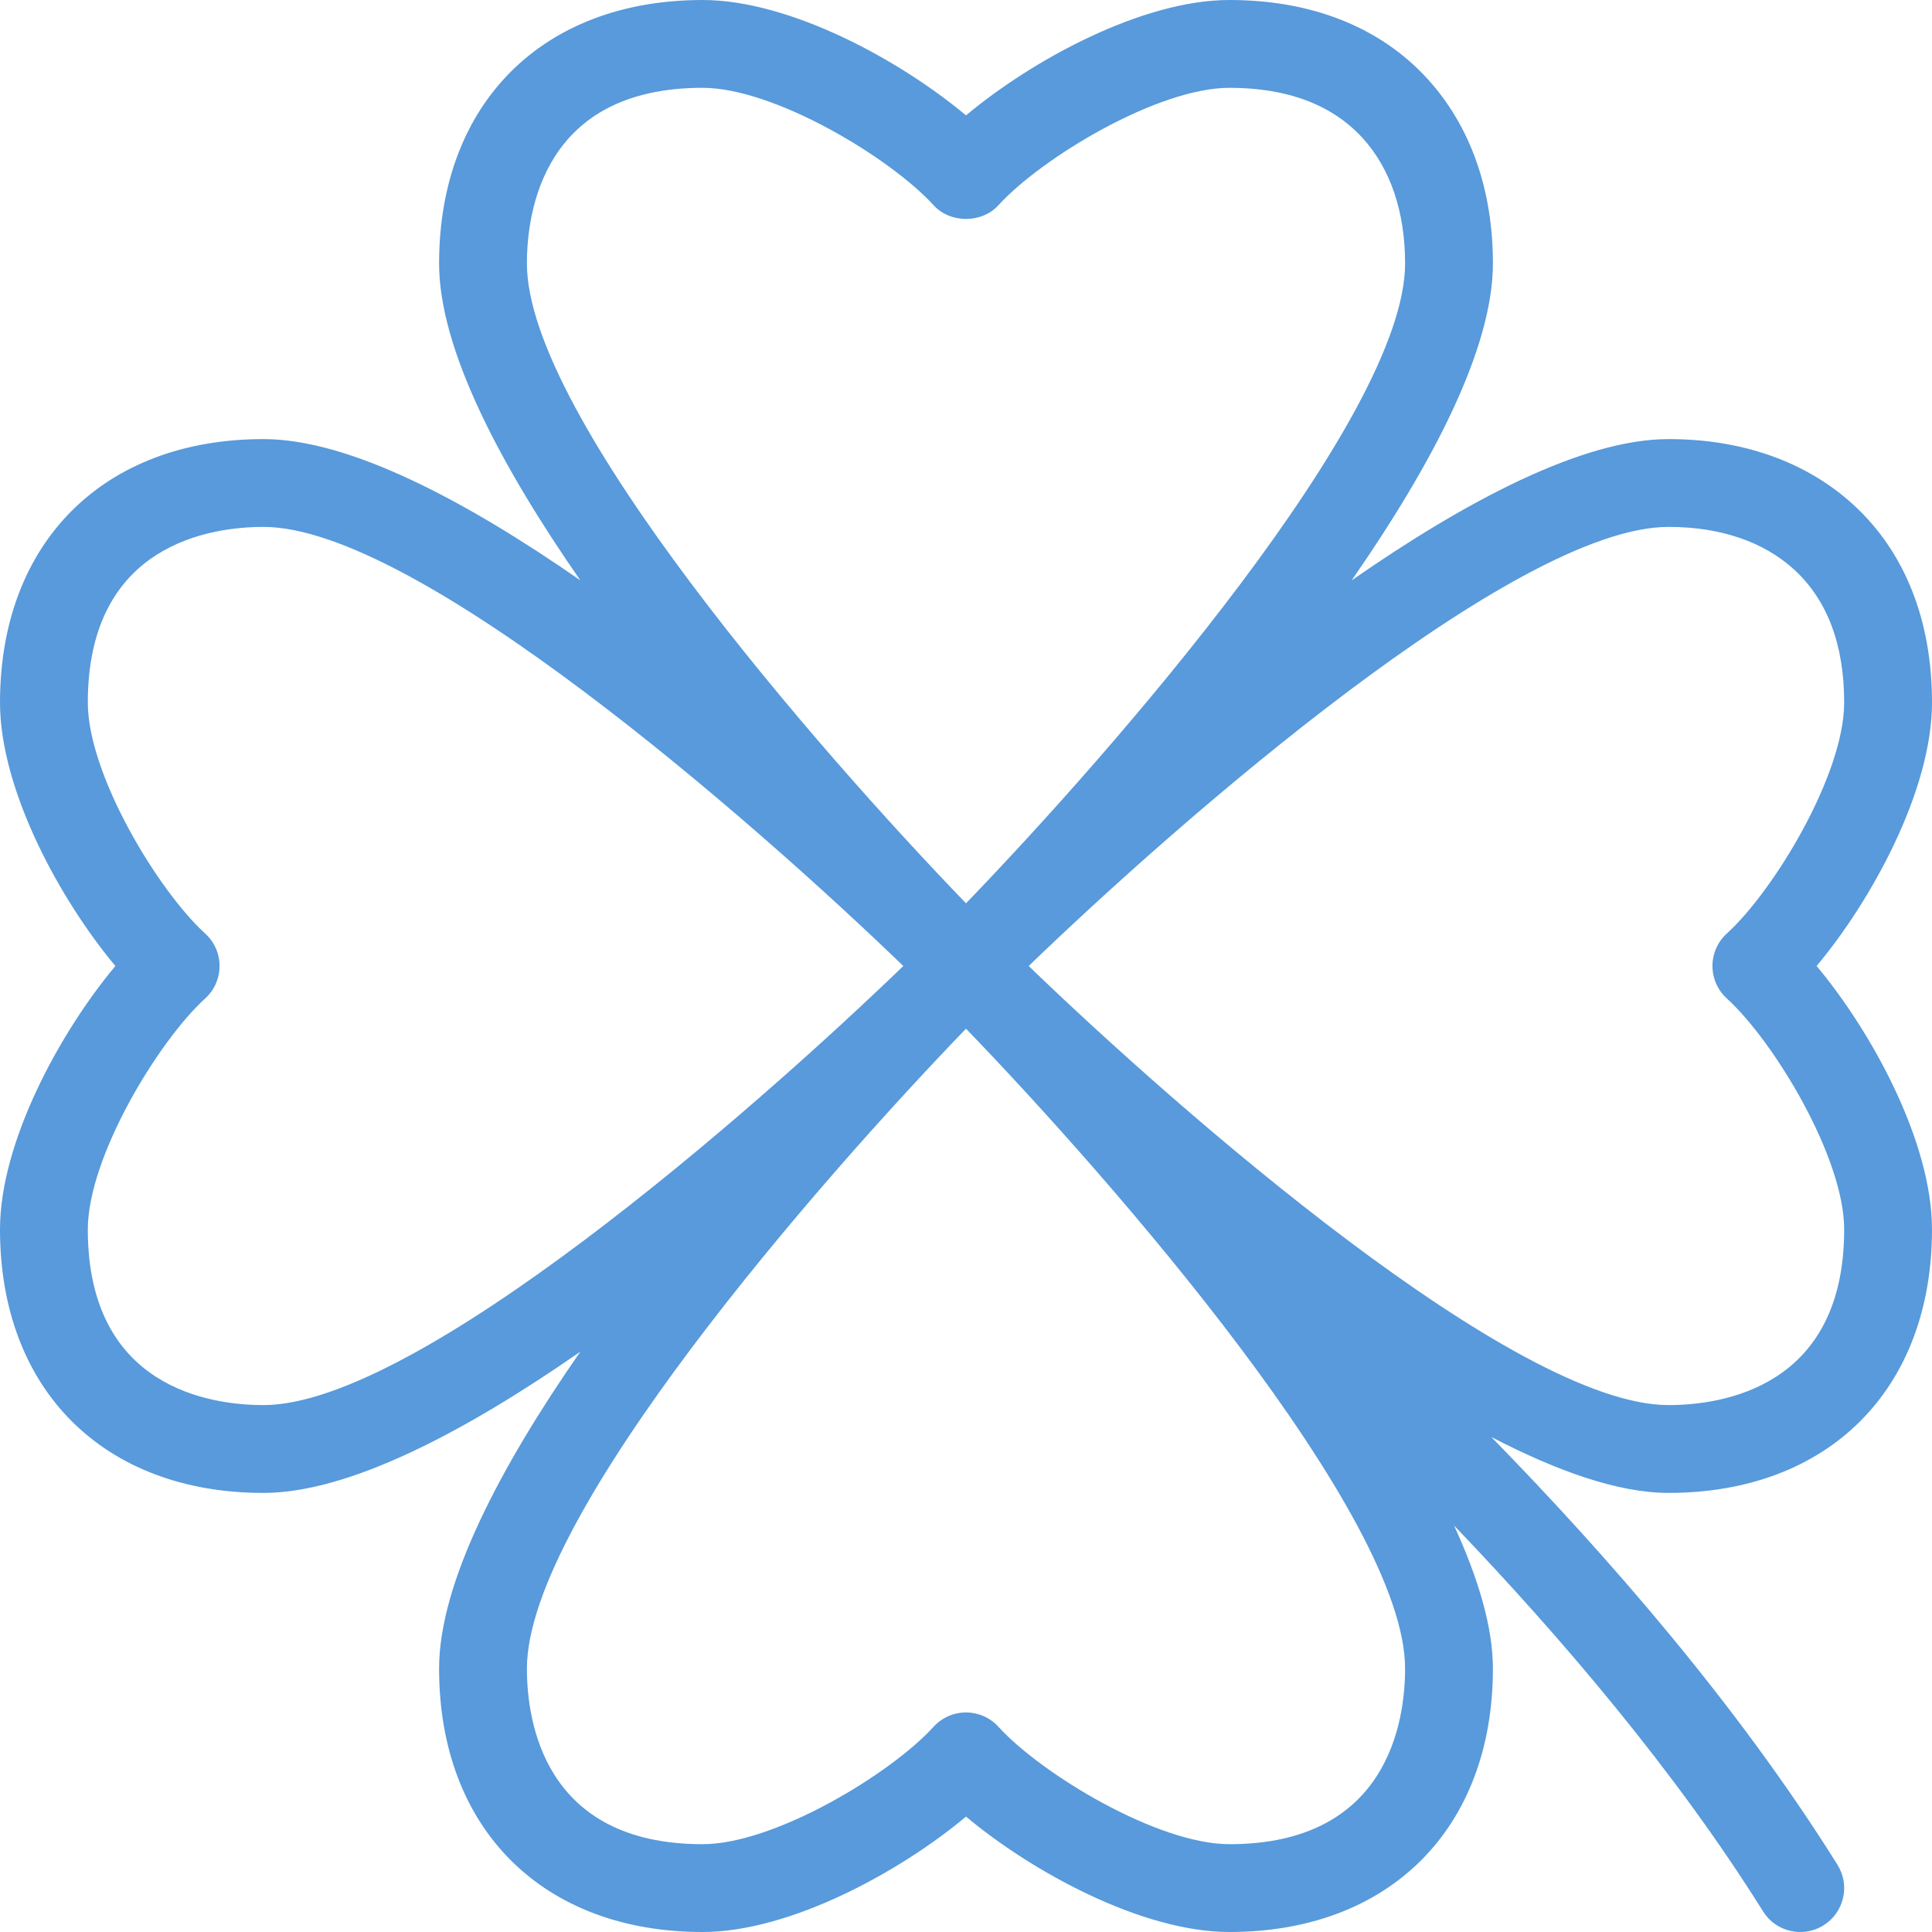 <?xml version="1.0" encoding="UTF-8"?> <svg xmlns="http://www.w3.org/2000/svg" width="300" height="300" viewBox="0 0 300 300" fill="none"> <path d="M300 109.091C300 96.307 295.779 85.687 287.802 78.382C280.511 71.71 270.59 68.182 259.111 68.182H259.092C245.762 68.187 227.712 77.734 209.881 90.12C222.268 72.288 231.814 54.239 231.819 40.909C231.825 29.423 228.297 19.496 221.618 12.198C214.313 4.221 203.694 0 190.909 0C177.266 0 160.154 9.415 150 17.918C139.846 9.415 122.734 0 109.091 0C84.249 0 68.189 16.06 68.182 40.903C68.174 54.223 77.722 72.275 90.113 90.113C72.284 77.727 54.24 68.182 40.923 68.182C40.917 68.182 40.91 68.182 40.91 68.182C16.061 68.189 0.001 84.249 0.001 109.091C0.001 122.734 9.415 139.847 17.918 150C9.415 160.154 0 177.266 0 190.909C0 215.759 16.06 231.819 40.909 231.819C54.233 231.819 72.282 222.274 90.112 209.888C77.727 227.719 68.181 245.767 68.181 259.091C68.181 283.94 84.242 300 109.091 300C122.734 300 139.846 290.585 150 282.082C160.153 290.585 177.266 300 190.909 300C215.751 300 231.812 283.94 231.818 259.097C231.821 252.626 229.517 245.016 225.784 236.879C242.156 253.975 260.07 274.887 273.766 296.797C275.058 298.868 277.281 299.999 279.552 299.999C280.784 299.999 282.035 299.666 283.161 298.961C286.35 296.97 287.322 292.762 285.324 289.566C269.78 264.691 249.427 241.403 231.563 223.129C241.689 228.388 251.225 231.819 259.077 231.817C259.083 231.817 259.09 231.817 259.09 231.817C283.939 231.811 299.999 215.751 299.999 190.908C299.999 177.265 290.585 160.153 282.082 149.999C290.585 139.846 300 122.734 300 109.091ZM81.818 40.909C81.818 32.713 84.482 13.636 109.091 13.636C120.271 13.636 138.275 24.523 144.96 31.86C147.544 34.709 152.457 34.709 155.041 31.86C161.726 24.523 179.73 13.636 190.91 13.636C199.892 13.636 206.837 16.253 211.558 21.406C215.892 26.14 218.183 32.885 218.183 40.908C218.177 64.719 172.746 116.695 150.001 140.265C127.241 116.688 81.805 64.7 81.818 40.909ZM40.909 218.182C32.706 218.182 13.636 215.525 13.636 190.909C13.636 179.729 24.523 161.725 31.86 155.04C33.285 153.748 34.091 151.917 34.091 150C34.091 148.082 33.285 146.251 31.86 144.96C24.523 138.275 13.636 120.27 13.636 109.091C13.636 84.481 32.713 81.818 40.916 81.818H40.922C64.713 81.818 116.695 127.248 140.265 150C116.695 172.752 64.706 218.182 40.909 218.182ZM190.909 286.364C179.73 286.364 161.726 275.478 155.04 268.14C153.749 266.715 151.918 265.909 150 265.909C148.083 265.909 146.251 266.715 144.96 268.14C138.275 275.478 120.27 286.364 109.091 286.364C84.475 286.364 81.818 267.294 81.818 259.091C81.818 235.294 127.248 183.305 150 159.735C172.759 183.312 218.195 235.301 218.182 259.091C218.182 267.287 215.519 286.364 190.909 286.364ZM286.364 190.909C286.364 215.519 267.287 218.182 259.084 218.182H259.078C235.288 218.176 183.305 172.752 159.735 150C183.298 127.248 235.268 81.825 259.091 81.818H259.111C267.121 81.818 273.859 84.109 278.593 88.444C283.747 93.164 286.363 100.109 286.363 109.091C286.363 120.271 275.477 138.275 268.139 144.96C266.715 146.252 265.909 148.083 265.909 150C265.909 151.918 266.714 153.749 268.139 155.04C275.478 161.725 286.364 179.73 286.364 190.909Z" fill="#589ADB"></path> </svg> 